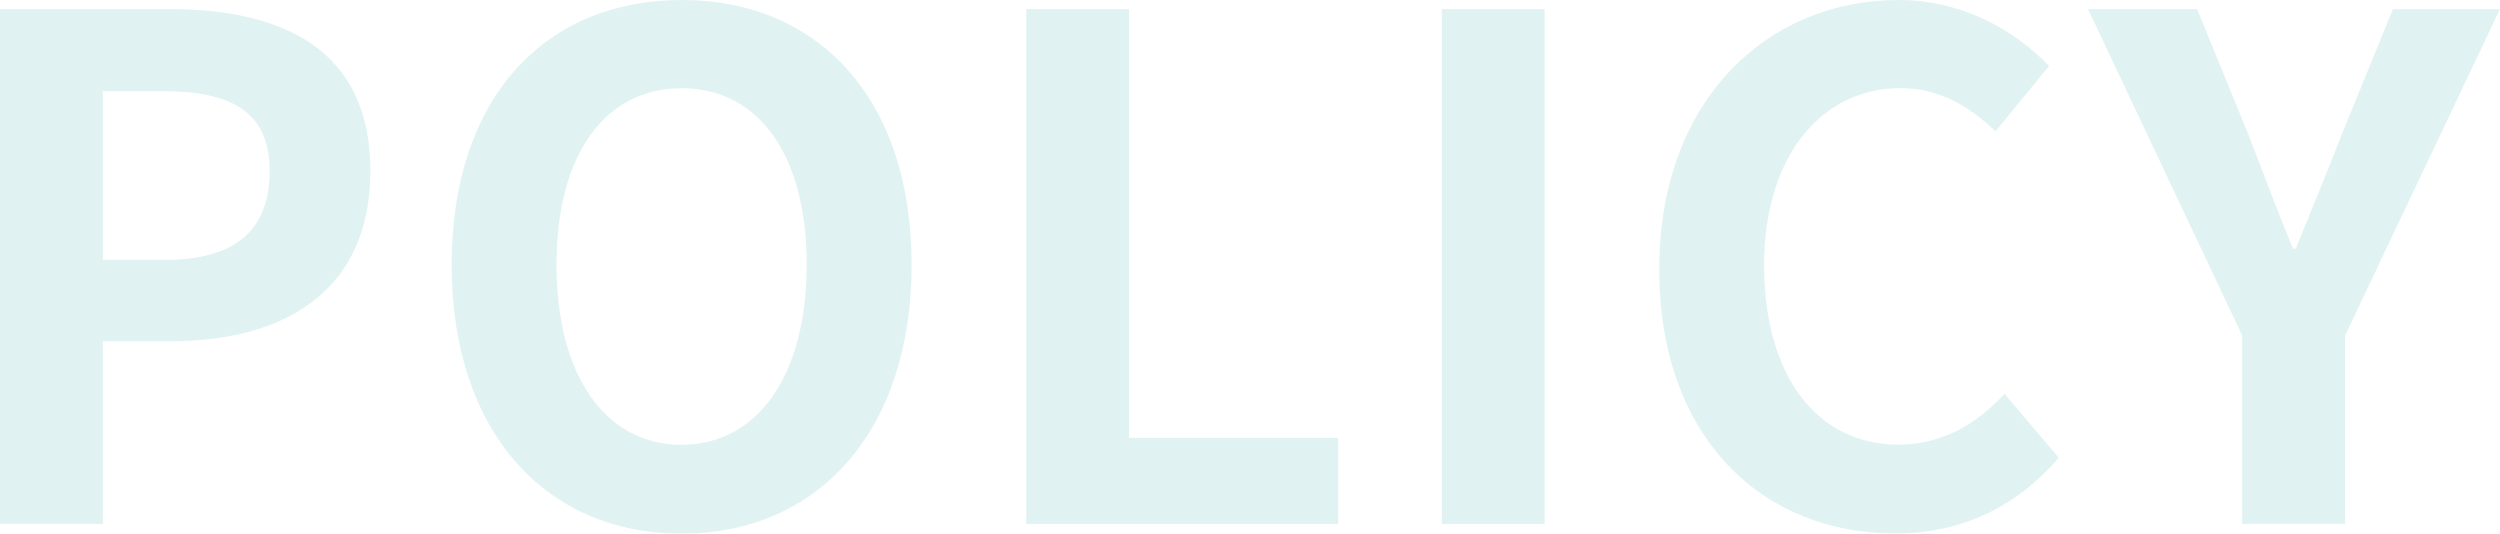 <?xml version="1.0" encoding="UTF-8"?><svg id="_イヤー_2" xmlns="http://www.w3.org/2000/svg" viewBox="0 0 298.59 63.74"><defs><style>.cls-1{opacity:.15;}.cls-2{fill:#30aea6;}</style></defs><g id="_イヤー_1-2"><g class="cls-1"><g><path class="cls-2" d="M0,1.08H20.17c13.61,0,24.07,4.81,24.07,19.34s-10.54,20.33-23.74,20.33H12.28v21.83H0V1.08ZM19.67,31.04c8.47,0,12.53-3.57,12.53-10.62s-4.48-9.54-12.95-9.54h-6.97V31.04h7.39Z"/><path class="cls-2" d="M53.94,31.62C53.94,11.62,65.15,0,81.41,0s27.47,11.7,27.47,31.62-11.2,32.12-27.47,32.12-27.47-12.2-27.47-32.12Zm42.41,0c0-13.2-5.81-21.08-14.94-21.08s-14.94,7.88-14.94,21.08,5.81,21.5,14.94,21.5,14.94-8.38,14.94-21.5Z"/><path class="cls-2" d="M122.57,1.08h12.28V52.29h24.98v10.29h-37.26V1.08Z"/><path class="cls-2" d="M172.2,1.08h12.28V62.58h-12.28V1.08Z"/><path class="cls-2" d="M198.17,32.12c0-20.25,13.03-32.12,28.55-32.12,7.8,0,14.03,3.73,18.01,7.88l-6.39,7.8c-3.15-2.99-6.72-5.15-11.37-5.15-9.29,0-16.27,7.97-16.27,21.16s6.31,21.41,16.02,21.41c5.31,0,9.38-2.49,12.7-6.06l6.47,7.63c-5.06,5.89-11.62,9.05-19.59,9.05-15.52,0-28.13-11.12-28.13-31.62Z"/><path class="cls-2" d="M267.8,40.08L249.38,1.08h13.03l6.14,15.02c1.74,4.56,3.4,8.88,5.31,13.61h.33c1.91-4.73,3.73-9.05,5.48-13.61l6.14-15.02h12.78l-18.51,39.01v22.49h-12.28v-22.49Z"/></g></g></g></svg>